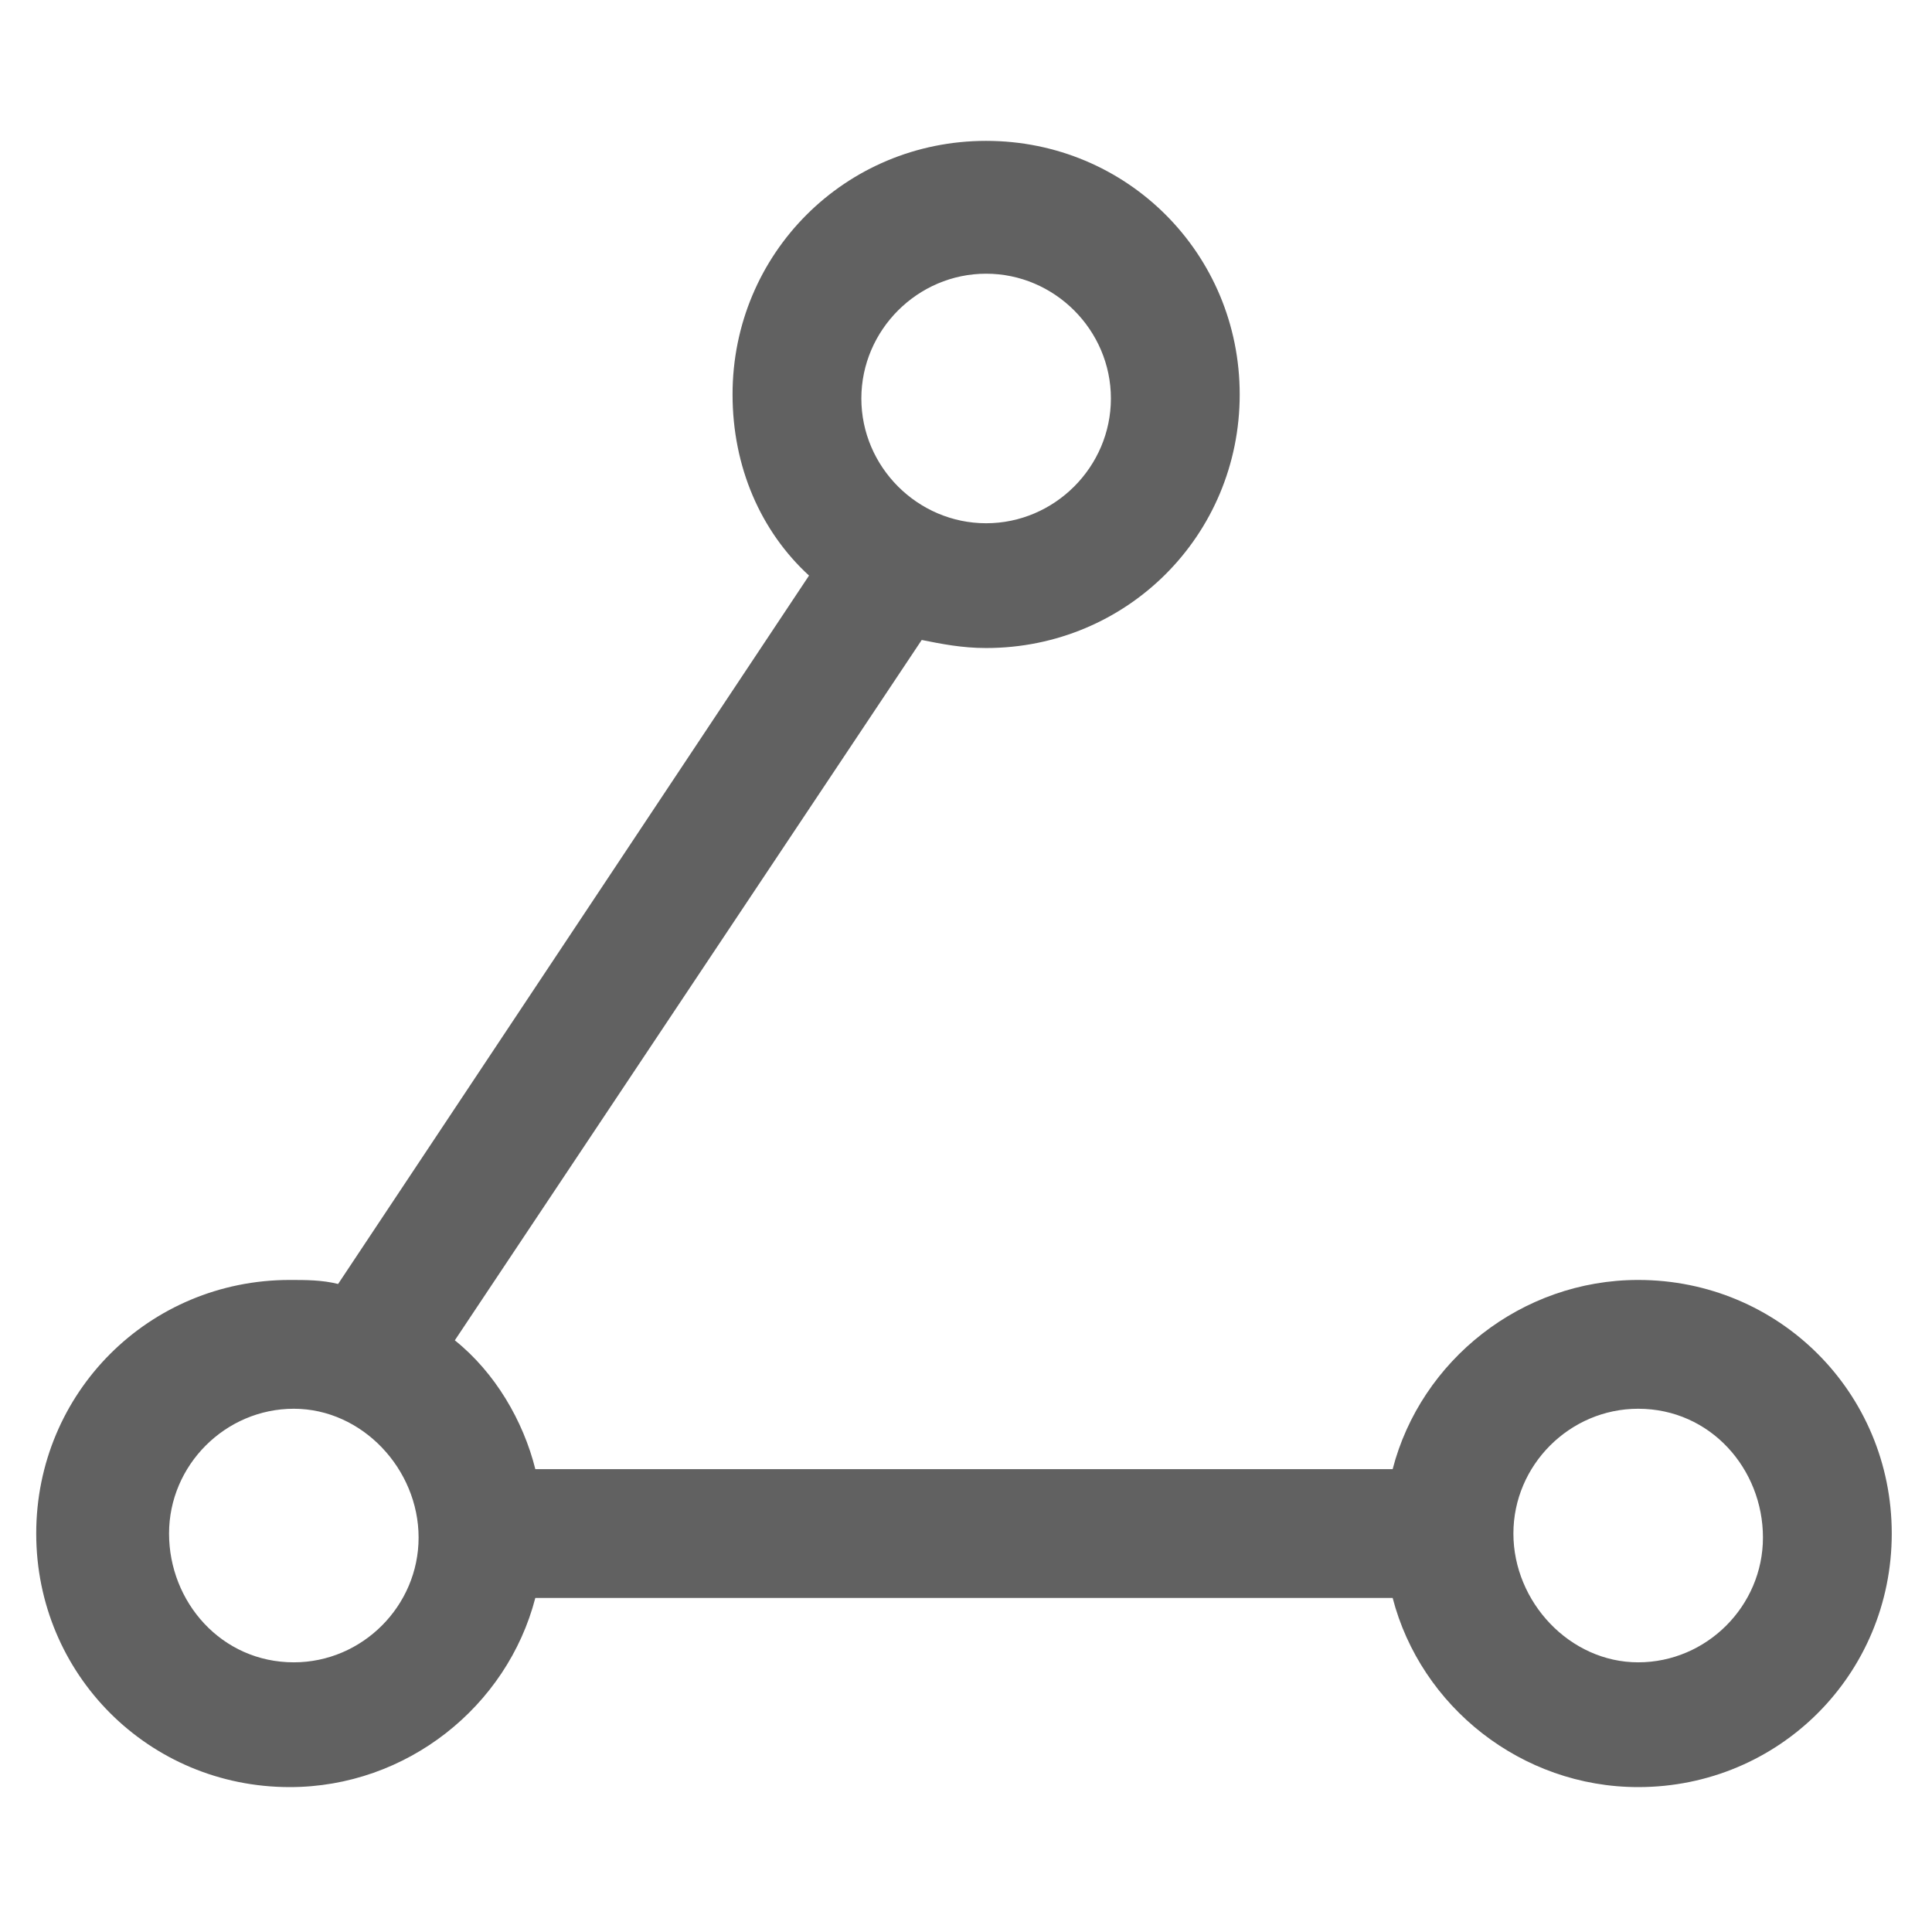 <?xml version="1.0" encoding="utf-8"?>
<!-- Generator: Adobe Illustrator 19.2.1, SVG Export Plug-In . SVG Version: 6.00 Build 0)  -->
<svg version="1.1" id="图层_1" xmlns="http://www.w3.org/2000/svg" xmlns:xlink="http://www.w3.org/1999/xlink" x="0px" y="0px"
	 viewBox="0 0 48 48" style="enable-background:new 0 0 48 48;" xml:space="preserve">
<style type="text/css">
	.st0{fill:#616161;}
	.st1{fill:none;}
</style>
<title>ic_share</title>
<desc>Created with Sketch.</desc>
<g id="页面2">
	<g id="ic_share">
		<path id="path-1" class="st0" d="M13.3,39.7c-0.7,2.7-3.2,4.7-6.1,4.7c-3.5,0-6.3-2.8-6.3-6.3s2.8-6.3,6.3-6.3
			c0.4,0,0.8,0,1.2,0.1l11.7-17.6c-1.2-1.1-1.9-2.7-1.9-4.5c0-3.5,2.8-6.3,6.3-6.3s6.3,2.8,6.3,6.3s-2.8,6.3-6.3,6.3
			c-0.6,0-1.1-0.1-1.6-0.2L11.3,33.3c1,0.8,1.7,2,2,3.2h21.3c0.7-2.7,3.2-4.7,6.1-4.7c3.5,0,6.3,2.8,6.3,6.3s-2.8,6.3-6.3,6.3
			c-2.9,0-5.4-2-6.1-4.7H13.3z M24.5,13c1.7,0,3.1-1.4,3.1-3.1s-1.4-3.1-3.1-3.1s-3.1,1.4-3.1,3.1S22.8,13,24.5,13z M7.3,41.3
			c1.7,0,3.1-1.4,3.1-3.1S9,35,7.3,35s-3.1,1.4-3.1,3.1S5.5,41.3,7.3,41.3z M40.7,41.3c1.7,0,3.1-1.4,3.1-3.1S42.5,35,40.7,35
			c-1.7,0-3.1,1.4-3.1,3.1S39,41.3,40.7,41.3z"/>
	</g>
</g>
<rect class="st1" width="48" height="48"/>
</svg>
